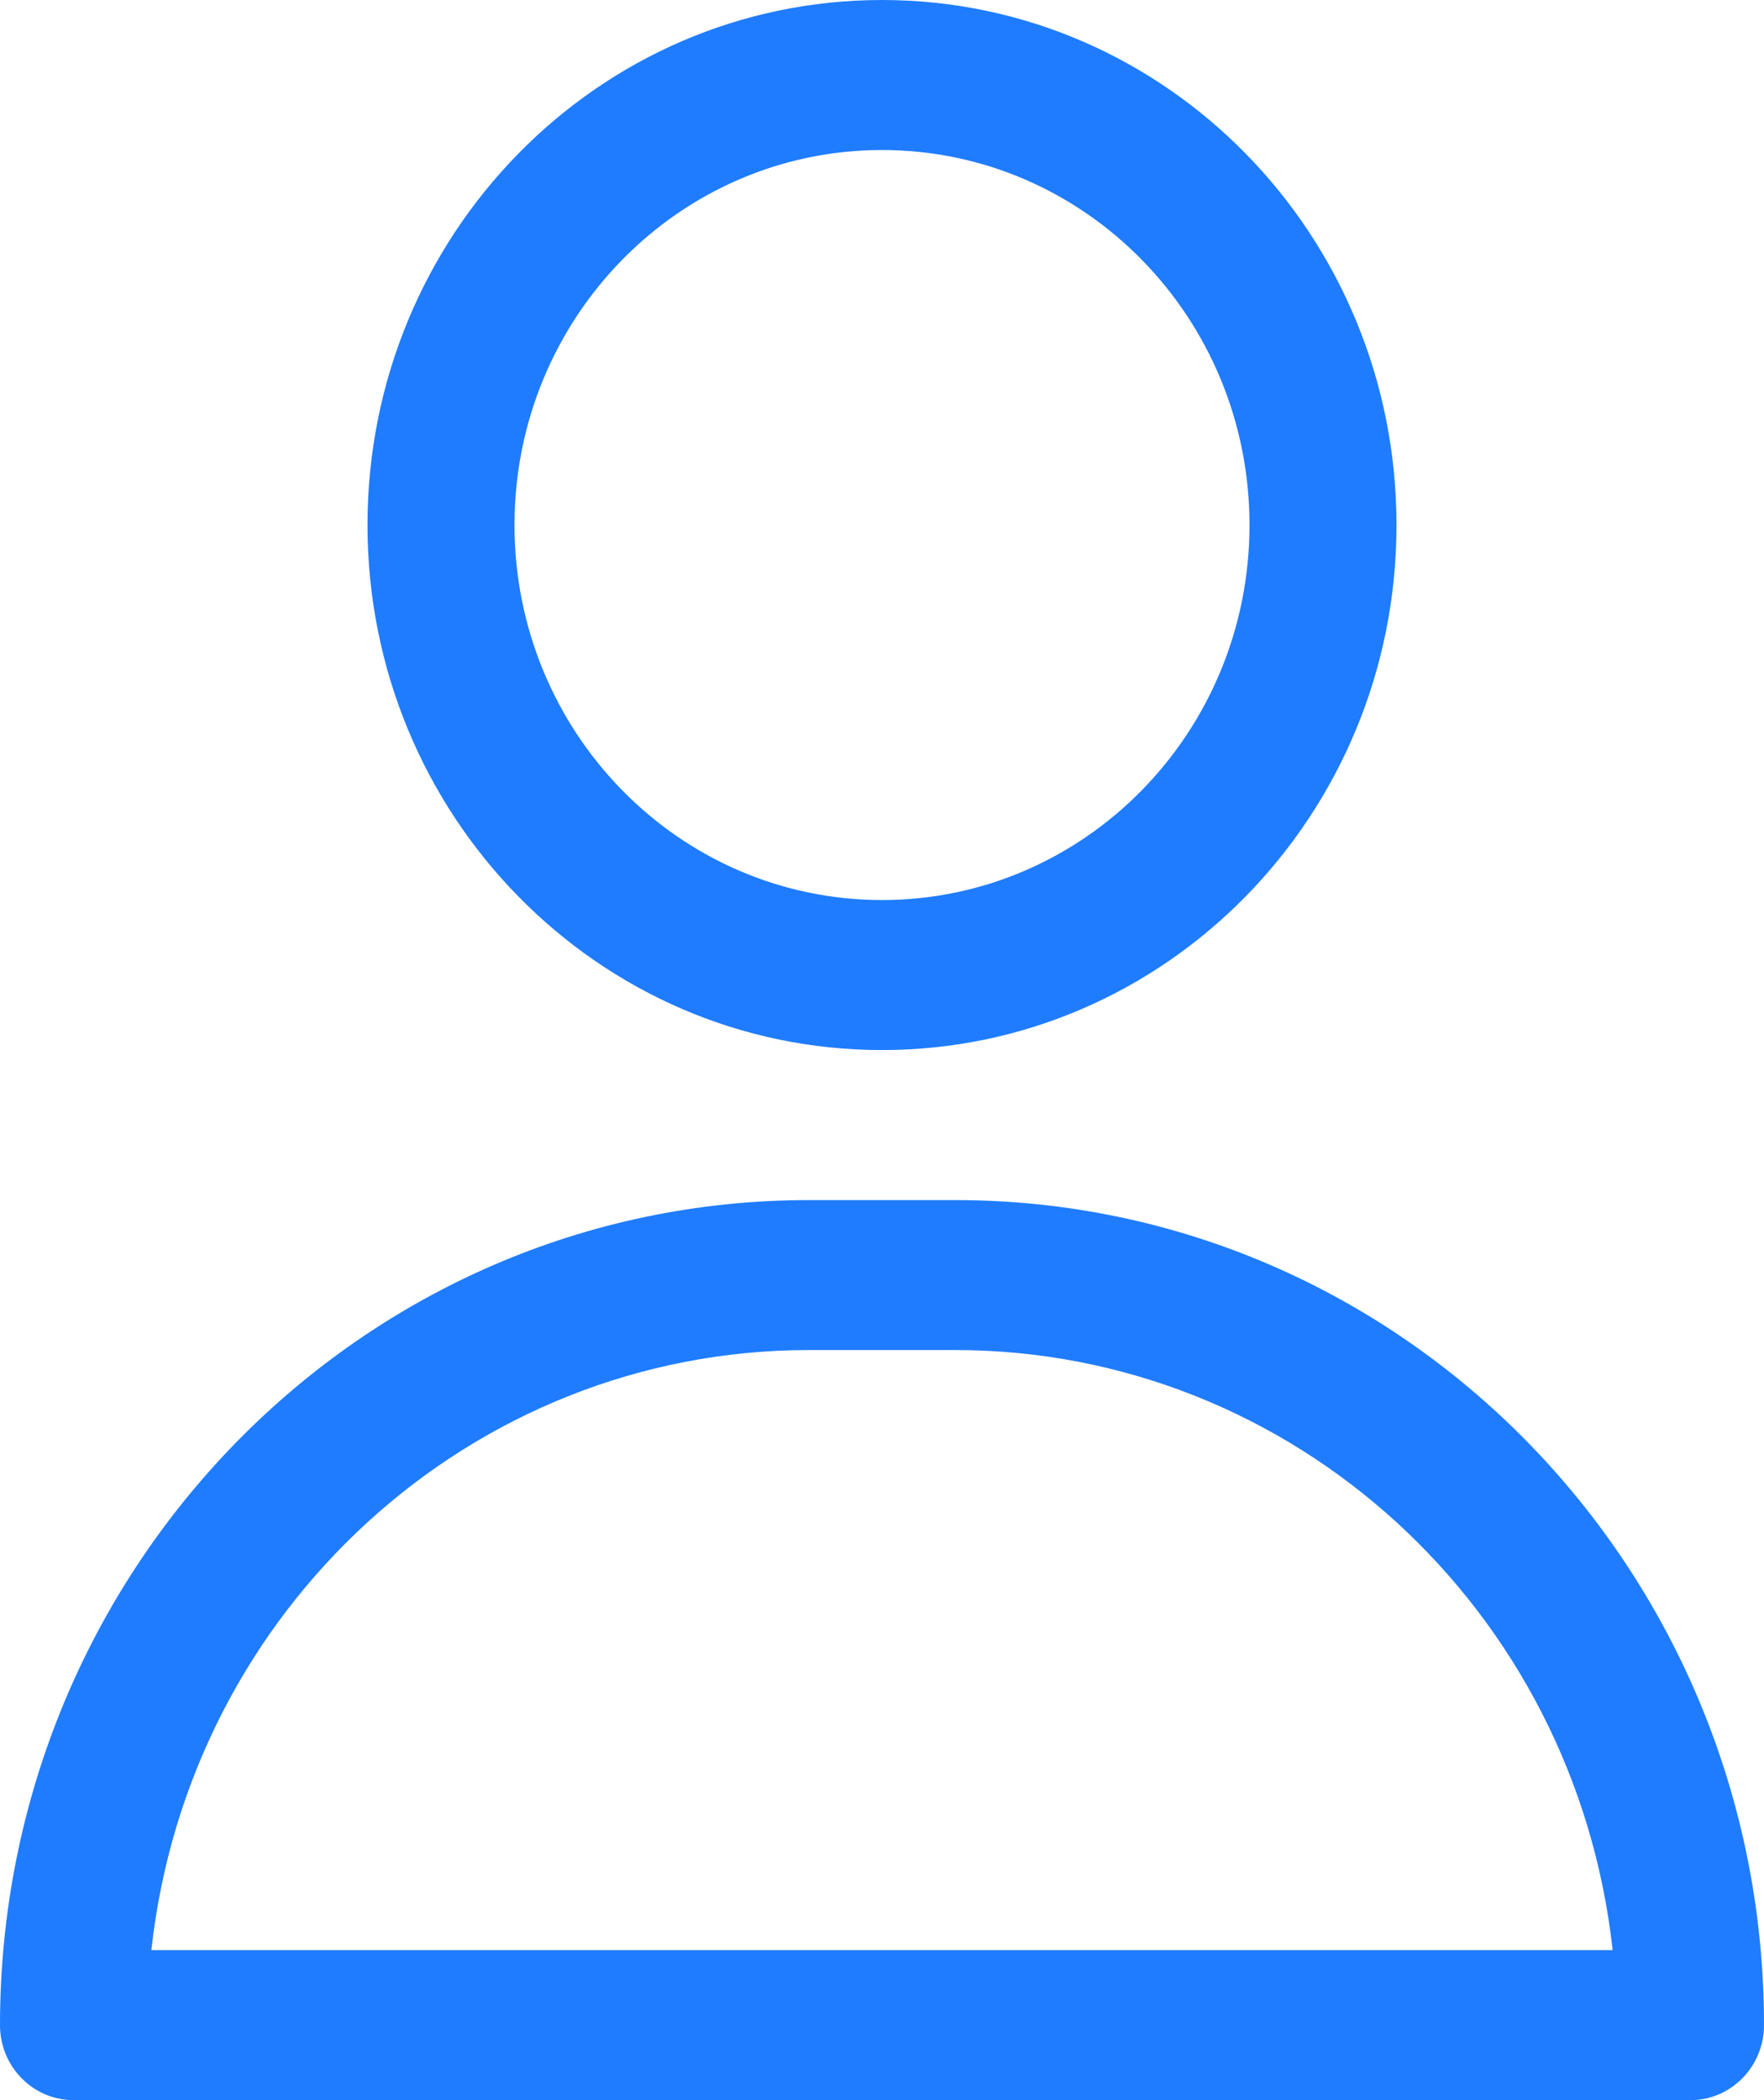 <?xml version="1.0" encoding="UTF-8"?>
<svg width="21px" height="25px" viewBox="0 0 21 25" version="1.1" xmlns="http://www.w3.org/2000/svg" xmlns:xlink="http://www.w3.org/1999/xlink">
    <title>13640110321548233620</title>
    <g id="Page-1" stroke="none" stroke-width="1" fill="none" fill-rule="evenodd">
        <g id="All-Modules" transform="translate(-659, -427)" fill="#1F7CFF" fill-rule="nonzero">
            <g id="13640110321548233620" transform="translate(659, 427)">
                <path d="M10.5,12.5 C13.883,12.5 16.625,9.702 16.625,6.25 C16.625,2.798 13.883,0 10.5,0 C7.117,0 4.375,2.798 4.375,6.25 C4.375,9.702 7.117,12.5 10.5,12.5 Z M10.5,1.786 C12.916,1.786 14.875,3.784 14.875,6.25 C14.875,8.716 12.916,10.714 10.5,10.714 C8.084,10.714 6.125,8.716 6.125,6.25 C6.125,3.784 8.084,1.786 10.5,1.786 Z" id="Shape"></path>
                <path d="M11.375,14.286 L9.625,14.286 C4.309,14.286 0,18.683 0,24.107 C0,24.6 0.392,25 0.875,25 L20.125,25 C20.608,25 21,24.6 21,24.107 C21,18.683 16.691,14.286 11.375,14.286 Z M1.802,23.214 C2.248,19.149 5.616,16.073 9.625,16.071 L11.375,16.071 C15.384,16.073 18.752,19.149 19.198,23.214 L1.802,23.214 Z" id="Shape"></path>
            </g>
        </g>
    </g>
</svg>